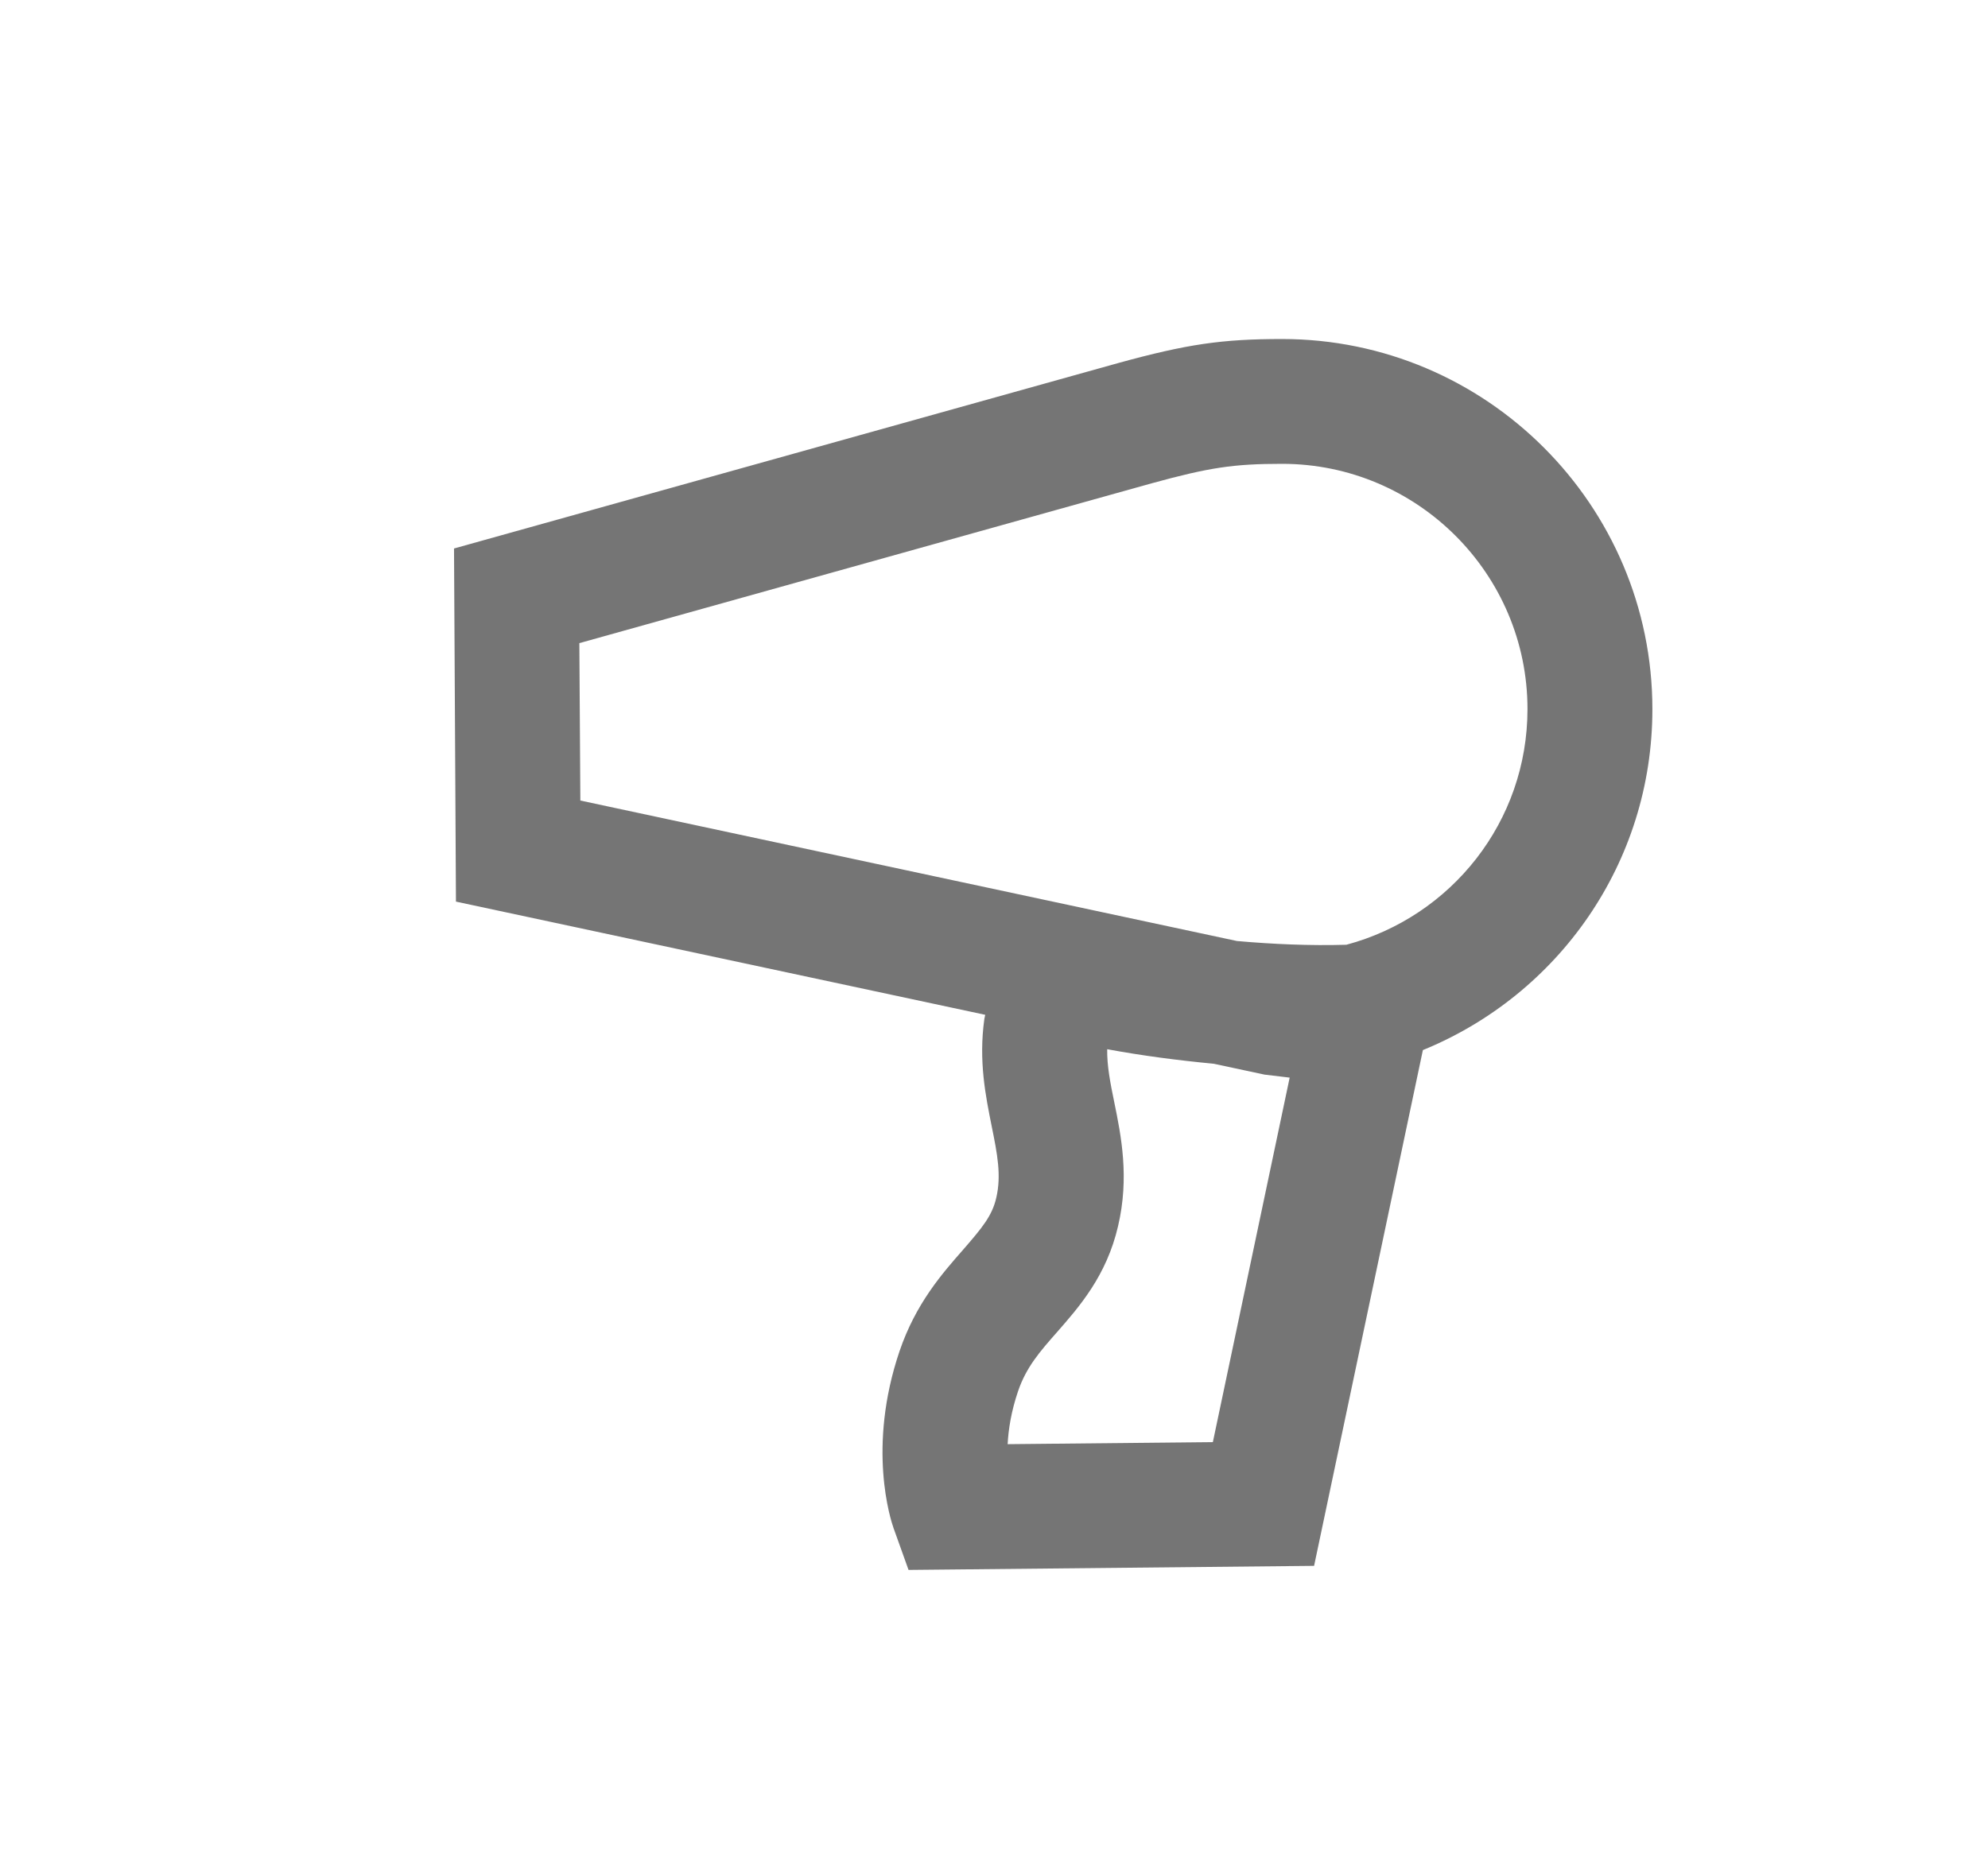 <?xml version="1.0" encoding="utf-8"?>
<!-- Generator: Adobe Illustrator 16.0.0, SVG Export Plug-In . SVG Version: 6.00 Build 0)  -->
<!DOCTYPE svg PUBLIC "-//W3C//DTD SVG 1.1//EN" "http://www.w3.org/Graphics/SVG/1.1/DTD/svg11.dtd">
<svg version="1.1" id="Warstwa_1" xmlns="http://www.w3.org/2000/svg" xmlns:xlink="http://www.w3.org/1999/xlink" x="0px" y="0px"
	 width="31.833px" height="30px" viewBox="0 0 31.833 30" enable-background="new 0 0 31.833 30" xml:space="preserve">
<path fill="#757575" d="M26.459,11.359c0-3.27-2.66-5.929-5.93-5.929c-0.961,0-1.521,0.082-2.617,0.383L7.27,8.785l0.031,5.656
	l8.475,1.813c-0.004,0.021-0.01,0.046-0.014,0.066c-0.094,0.674,0.02,1.232,0.119,1.726c0.088,0.435,0.156,0.778,0.072,1.138
	c-0.066,0.291-0.229,0.484-0.529,0.83c-0.338,0.385-0.76,0.863-1.02,1.627c-0.523,1.543-0.141,2.707-0.096,2.834l0.24,0.67
	l6.494-0.065l1.742-8.261C24.952,15.934,26.459,13.823,26.459,11.359z M16.135,23.131c0.012-0.236,0.057-0.525,0.166-0.846
	c0.131-0.387,0.35-0.637,0.627-0.951c0.352-0.402,0.791-0.9,0.975-1.695c0.184-0.783,0.049-1.449-0.061-1.986
	c-0.063-0.307-0.117-0.579-0.113-0.848c0.561,0.104,1.131,0.178,1.707,0.233l0.813,0.174l0.402,0.048l-1.23,5.838L16.135,23.131z
	 M21.559,15.132c-0.588,0.017-1.172-0.009-1.752-0.06l-10.514-2.25l-0.016-2.521l9.168-2.561c0.918-0.252,1.309-0.311,2.084-0.311
	c2.166,0,3.93,1.762,3.93,3.928C24.459,13.162,23.239,14.682,21.559,15.132z"/>
</svg>
